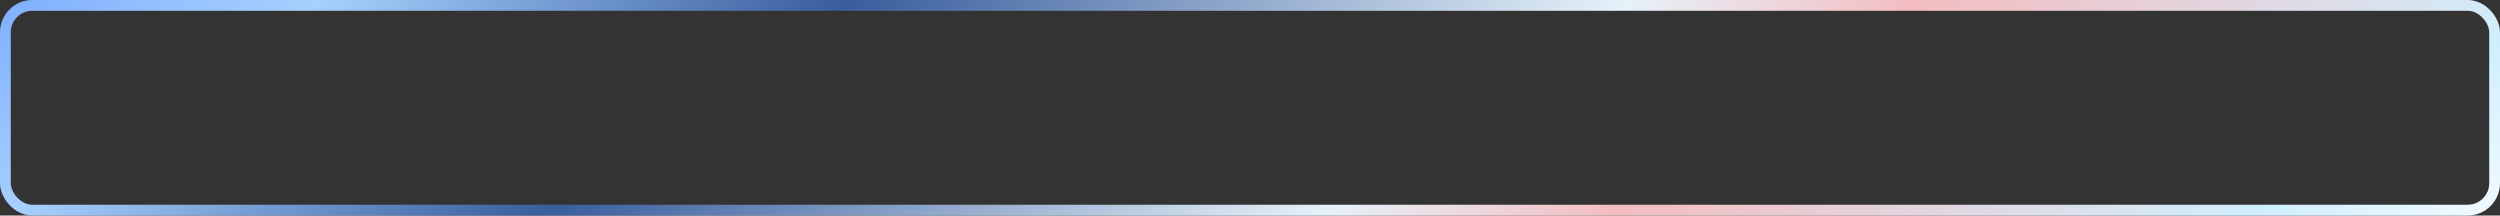<?xml version="1.0" encoding="UTF-8"?> <svg xmlns="http://www.w3.org/2000/svg" width="1160" height="100" viewBox="0 0 1160 100" fill="none"><rect x="0" y="0" width="1160" height="100" fill="#333333" stroke="none"/><rect x="1157.5" y="97.5" width="1155" height="95" rx="12.5" transform="rotate(-180 1157.5 97.5)" stroke="url(#paint0_linear_151_3127)" stroke-width="5"></rect><defs><linearGradient id="paint0_linear_151_3127" x1="1252" y1="36.346" x2="1705.73" y2="690.261" gradientUnits="userSpaceOnUse"><stop stop-color="#EEF9FF"></stop><stop offset="0.073" stop-color="#D0EFFE"></stop><stop offset="0.287" stop-color="#F3BDC1"></stop><stop offset="0.383" stop-color="#E6F2F9"></stop><stop offset="0.642" stop-color="#395D9D"></stop><stop offset="0.818" stop-color="#A7D0FE"></stop><stop offset="0.979" stop-color="#6B9EFE"></stop></linearGradient></defs></svg> 